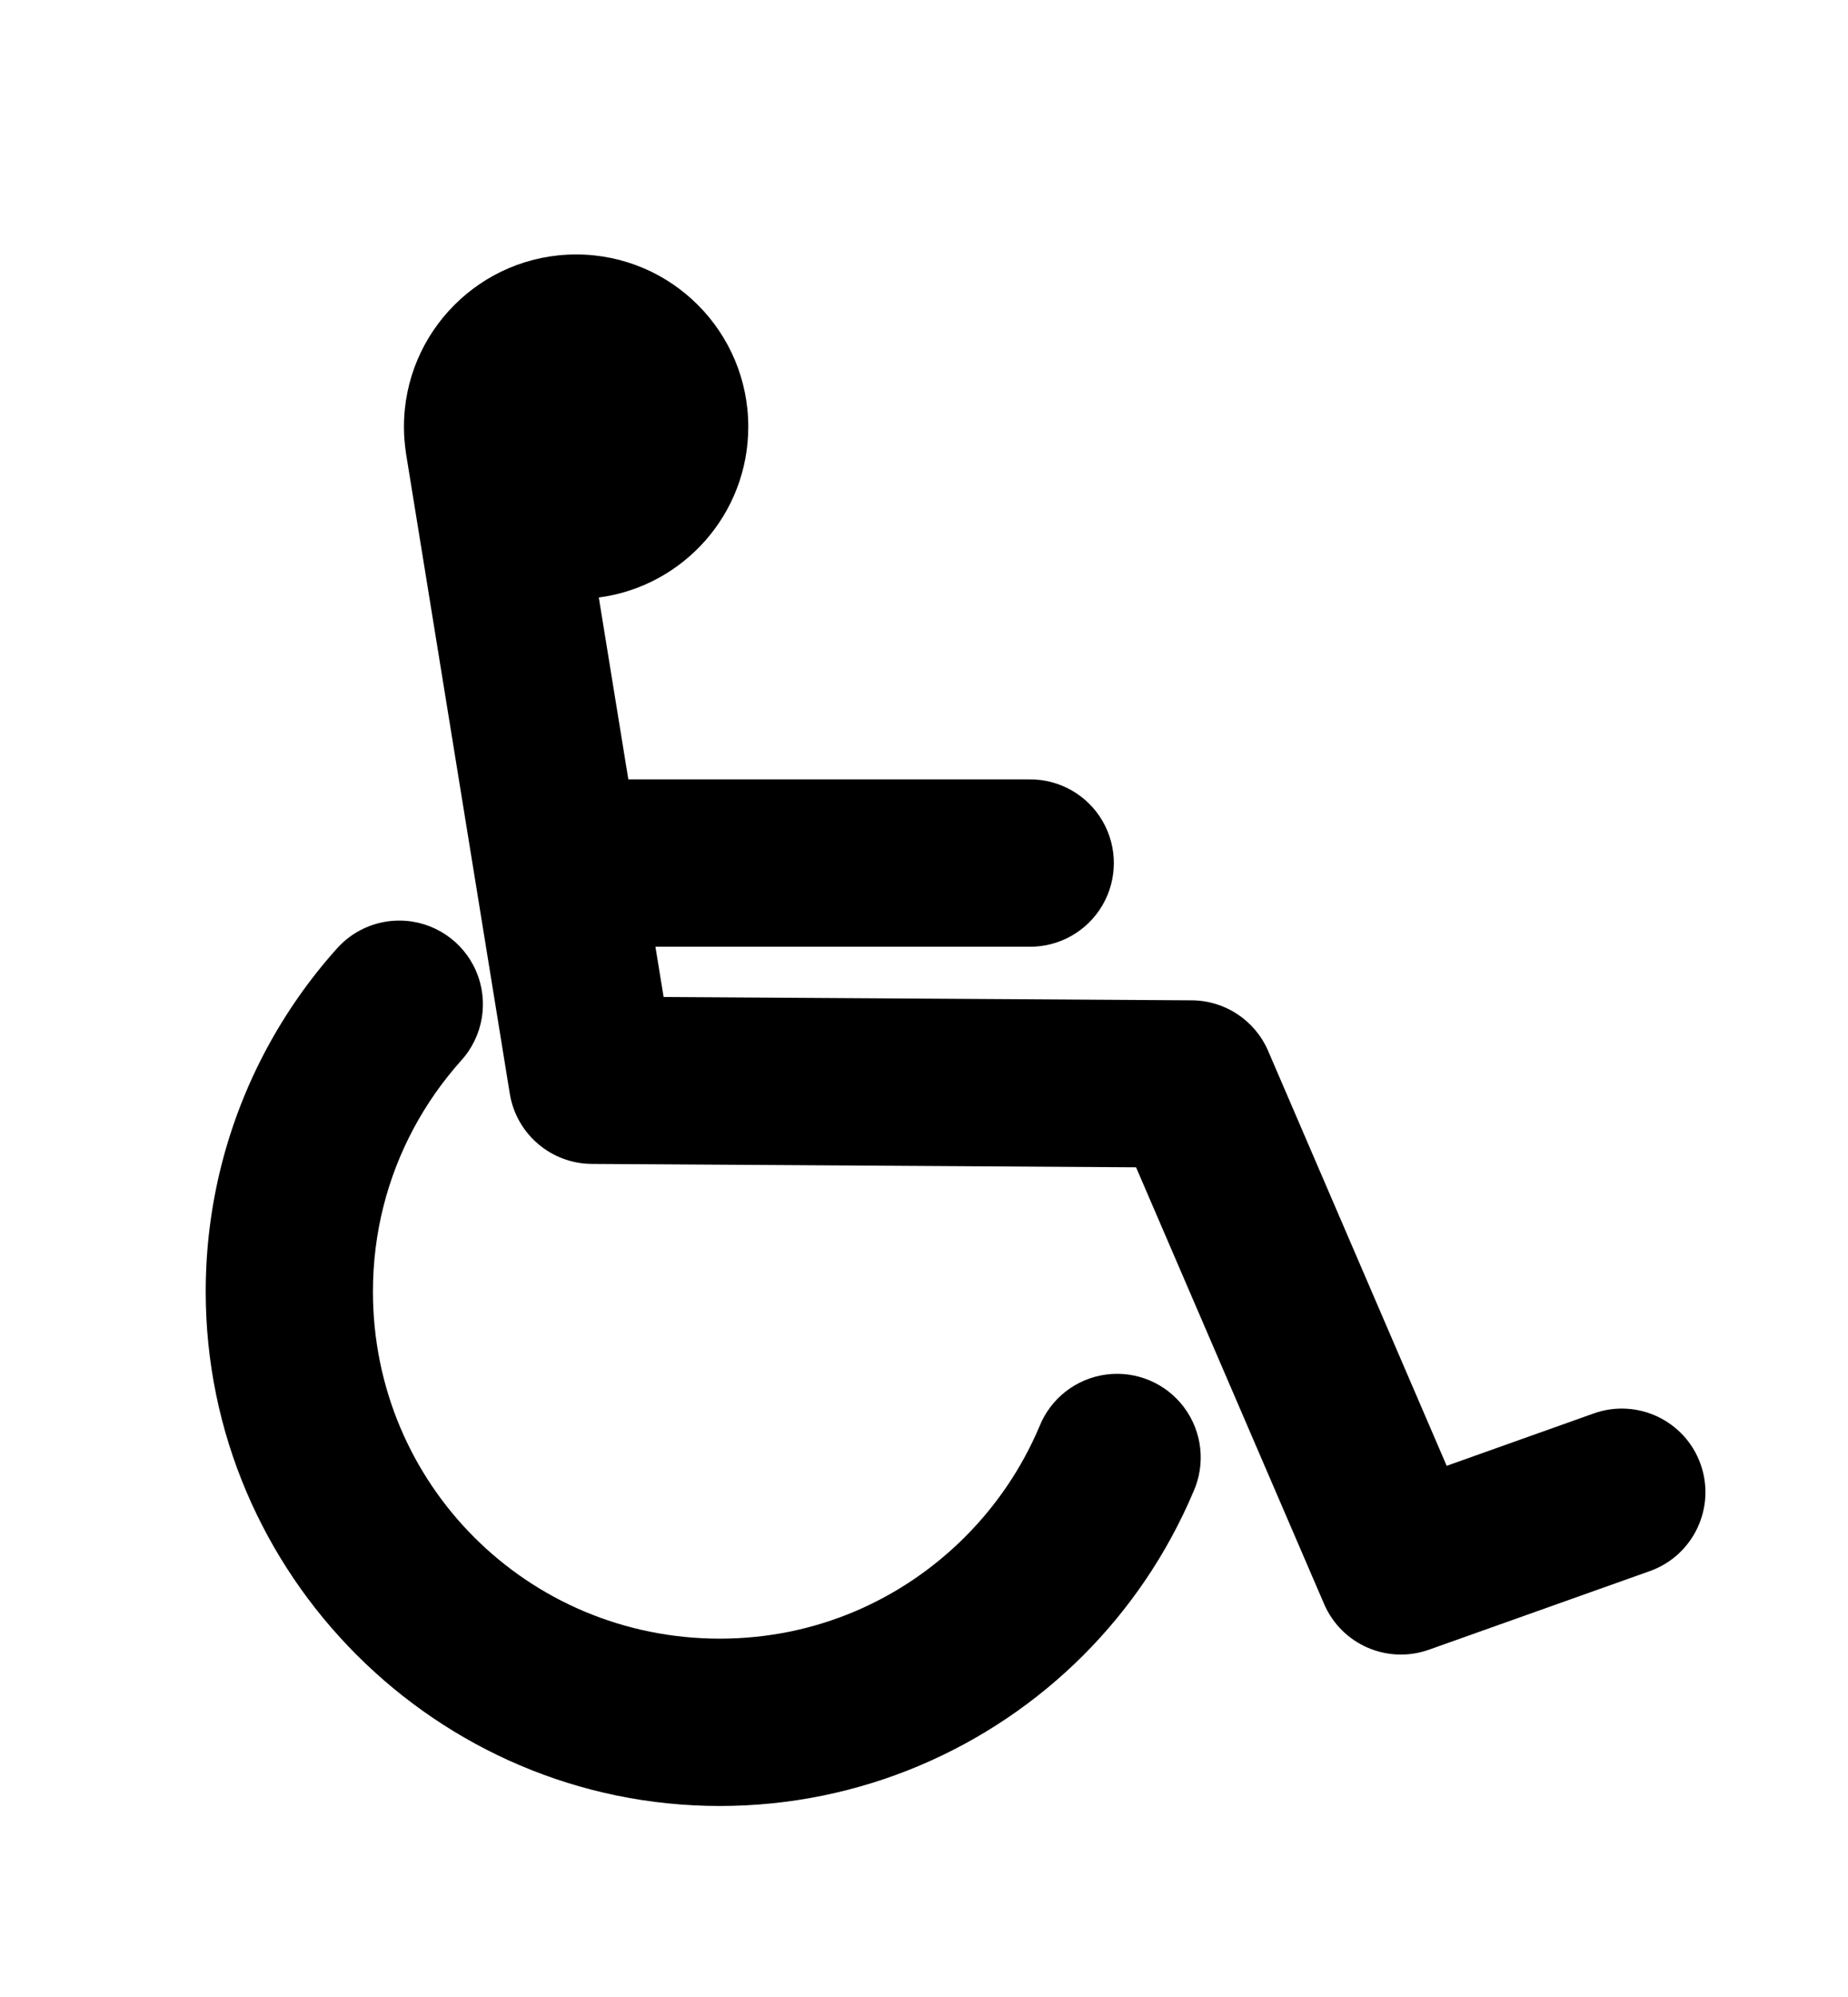 <?xml version="1.0" encoding="UTF-8" standalone="no"?>
<!-- Created with Inkscape (http://www.inkscape.org/) -->
<svg xmlns:dc="http://purl.org/dc/elements/1.1/" xmlns:cc="http://web.resource.org/cc/" xmlns:rdf="http://www.w3.org/1999/02/22-rdf-syntax-ns#" xmlns:svg="http://www.w3.org/2000/svg" xmlns="http://www.w3.org/2000/svg" xmlns:sodipodi="http://sodipodi.sourceforge.net/DTD/sodipodi-0.dtd" xmlns:inkscape="http://www.inkscape.org/namespaces/inkscape" id="svg2" sodipodi:version="0.32" inkscape:version="0.44.1" width="663" height="716" version="1.0" sodipodi:docbase="C:\Documents and Settings\Clement\Skrivebord" sodipodi:docname="Wheelchair.svg">
  <defs id="defs5"/>
  <sodipodi:namedview inkscape:window-height="750" inkscape:window-width="1280" inkscape:pageshadow="2" inkscape:pageopacity="0.0" guidetolerance="10.0" gridtolerance="10.0" objecttolerance="10.0" borderopacity="1.0" bordercolor="#666666" pagecolor="#ffffff" id="base" showguides="true" inkscape:guide-bbox="true" inkscape:zoom="0.3723174" inkscape:cx="235.69808" inkscape:cy="284.0845" inkscape:window-x="-4" inkscape:window-y="26" inkscape:current-layer="svg2"/>
  <g id="g4607" transform="translate(11.769,3.615)">
    <path id="path2768" d="M 131.875,326.469 C 123.039,326.352 114.602,330.137 108.812,336.812 C 99.13,347.668 90.712,359.678 83.781,372.625 C 69.919,398.519 62.031,428.204 62.031,459.5 C 62.031,560.982 144.987,643.938 246.469,643.938 C 297.21,643.937 343.531,623.251 376.875,589.906 C 393.547,573.234 407.029,553.367 416.375,531.281 C 420.834,521.36 419.574,509.802 413.082,501.074 C 406.59,492.347 395.882,487.817 385.097,489.235 C 374.313,490.653 365.14,497.797 361.125,507.906 C 354.835,522.77 345.718,536.188 334.438,547.469 C 311.876,570.031 280.978,583.937 246.469,583.938 C 177.451,583.938 122.031,528.518 122.031,459.5 C 122.031,438.221 127.311,418.394 136.656,400.938 C 141.329,392.209 147.042,384.095 153.594,376.75 C 161.59,368.033 163.717,355.431 159.027,344.572 C 154.336,333.713 143.703,326.623 131.875,326.469 L 131.875,326.469 z " style="opacity:1;fill:black;fill-opacity:1;fill-rule:evenodd;stroke:none;stroke-width:60;stroke-linecap:round;stroke-linejoin:round;stroke-miterlimit:4;stroke-dasharray:none;stroke-opacity:1"/>
    <path sodipodi:nodetypes="ccccccccccscccccccsscccsc" id="path1879" d="M 194.938,87.624 C 160.838,87.624 133.157,115.305 133.157,149.405 C 133.143,152.555 133.426,155.696 133.876,158.811 C 133.879,158.831 133.872,158.853 133.876,158.874 L 171.126,388.53 C 173.476,402.985 185.919,413.631 200.563,413.717 L 395.813,414.936 L 463.282,571.53 C 469.546,586.036 485.988,593.197 500.876,587.905 L 580.126,559.717 C 595.736,554.16 603.902,536.984 598.344,521.374 C 592.787,505.763 575.611,497.629 560.001,503.186 L 507.251,521.967 L 443.188,373.186 C 438.471,362.245 427.728,355.131 415.813,355.061 L 226.313,353.873 L 223.376,335.842 L 357.407,335.842 C 368.226,335.995 378.296,330.312 383.751,320.967 C 389.205,311.622 389.205,300.062 383.751,290.717 C 378.296,281.372 368.226,275.689 357.407,275.842 L 213.657,275.842 L 203.063,210.624 C 233.326,206.64 256.688,180.749 256.688,149.405 C 256.688,115.305 229.038,87.624 194.938,87.624 z " style="fill:black;fill-opacity:1;fill-rule:evenodd;stroke:none;stroke-width:10;stroke-linecap:round;stroke-linejoin:round;stroke-miterlimit:4;stroke-opacity:1"/>
  </g>
</svg>
